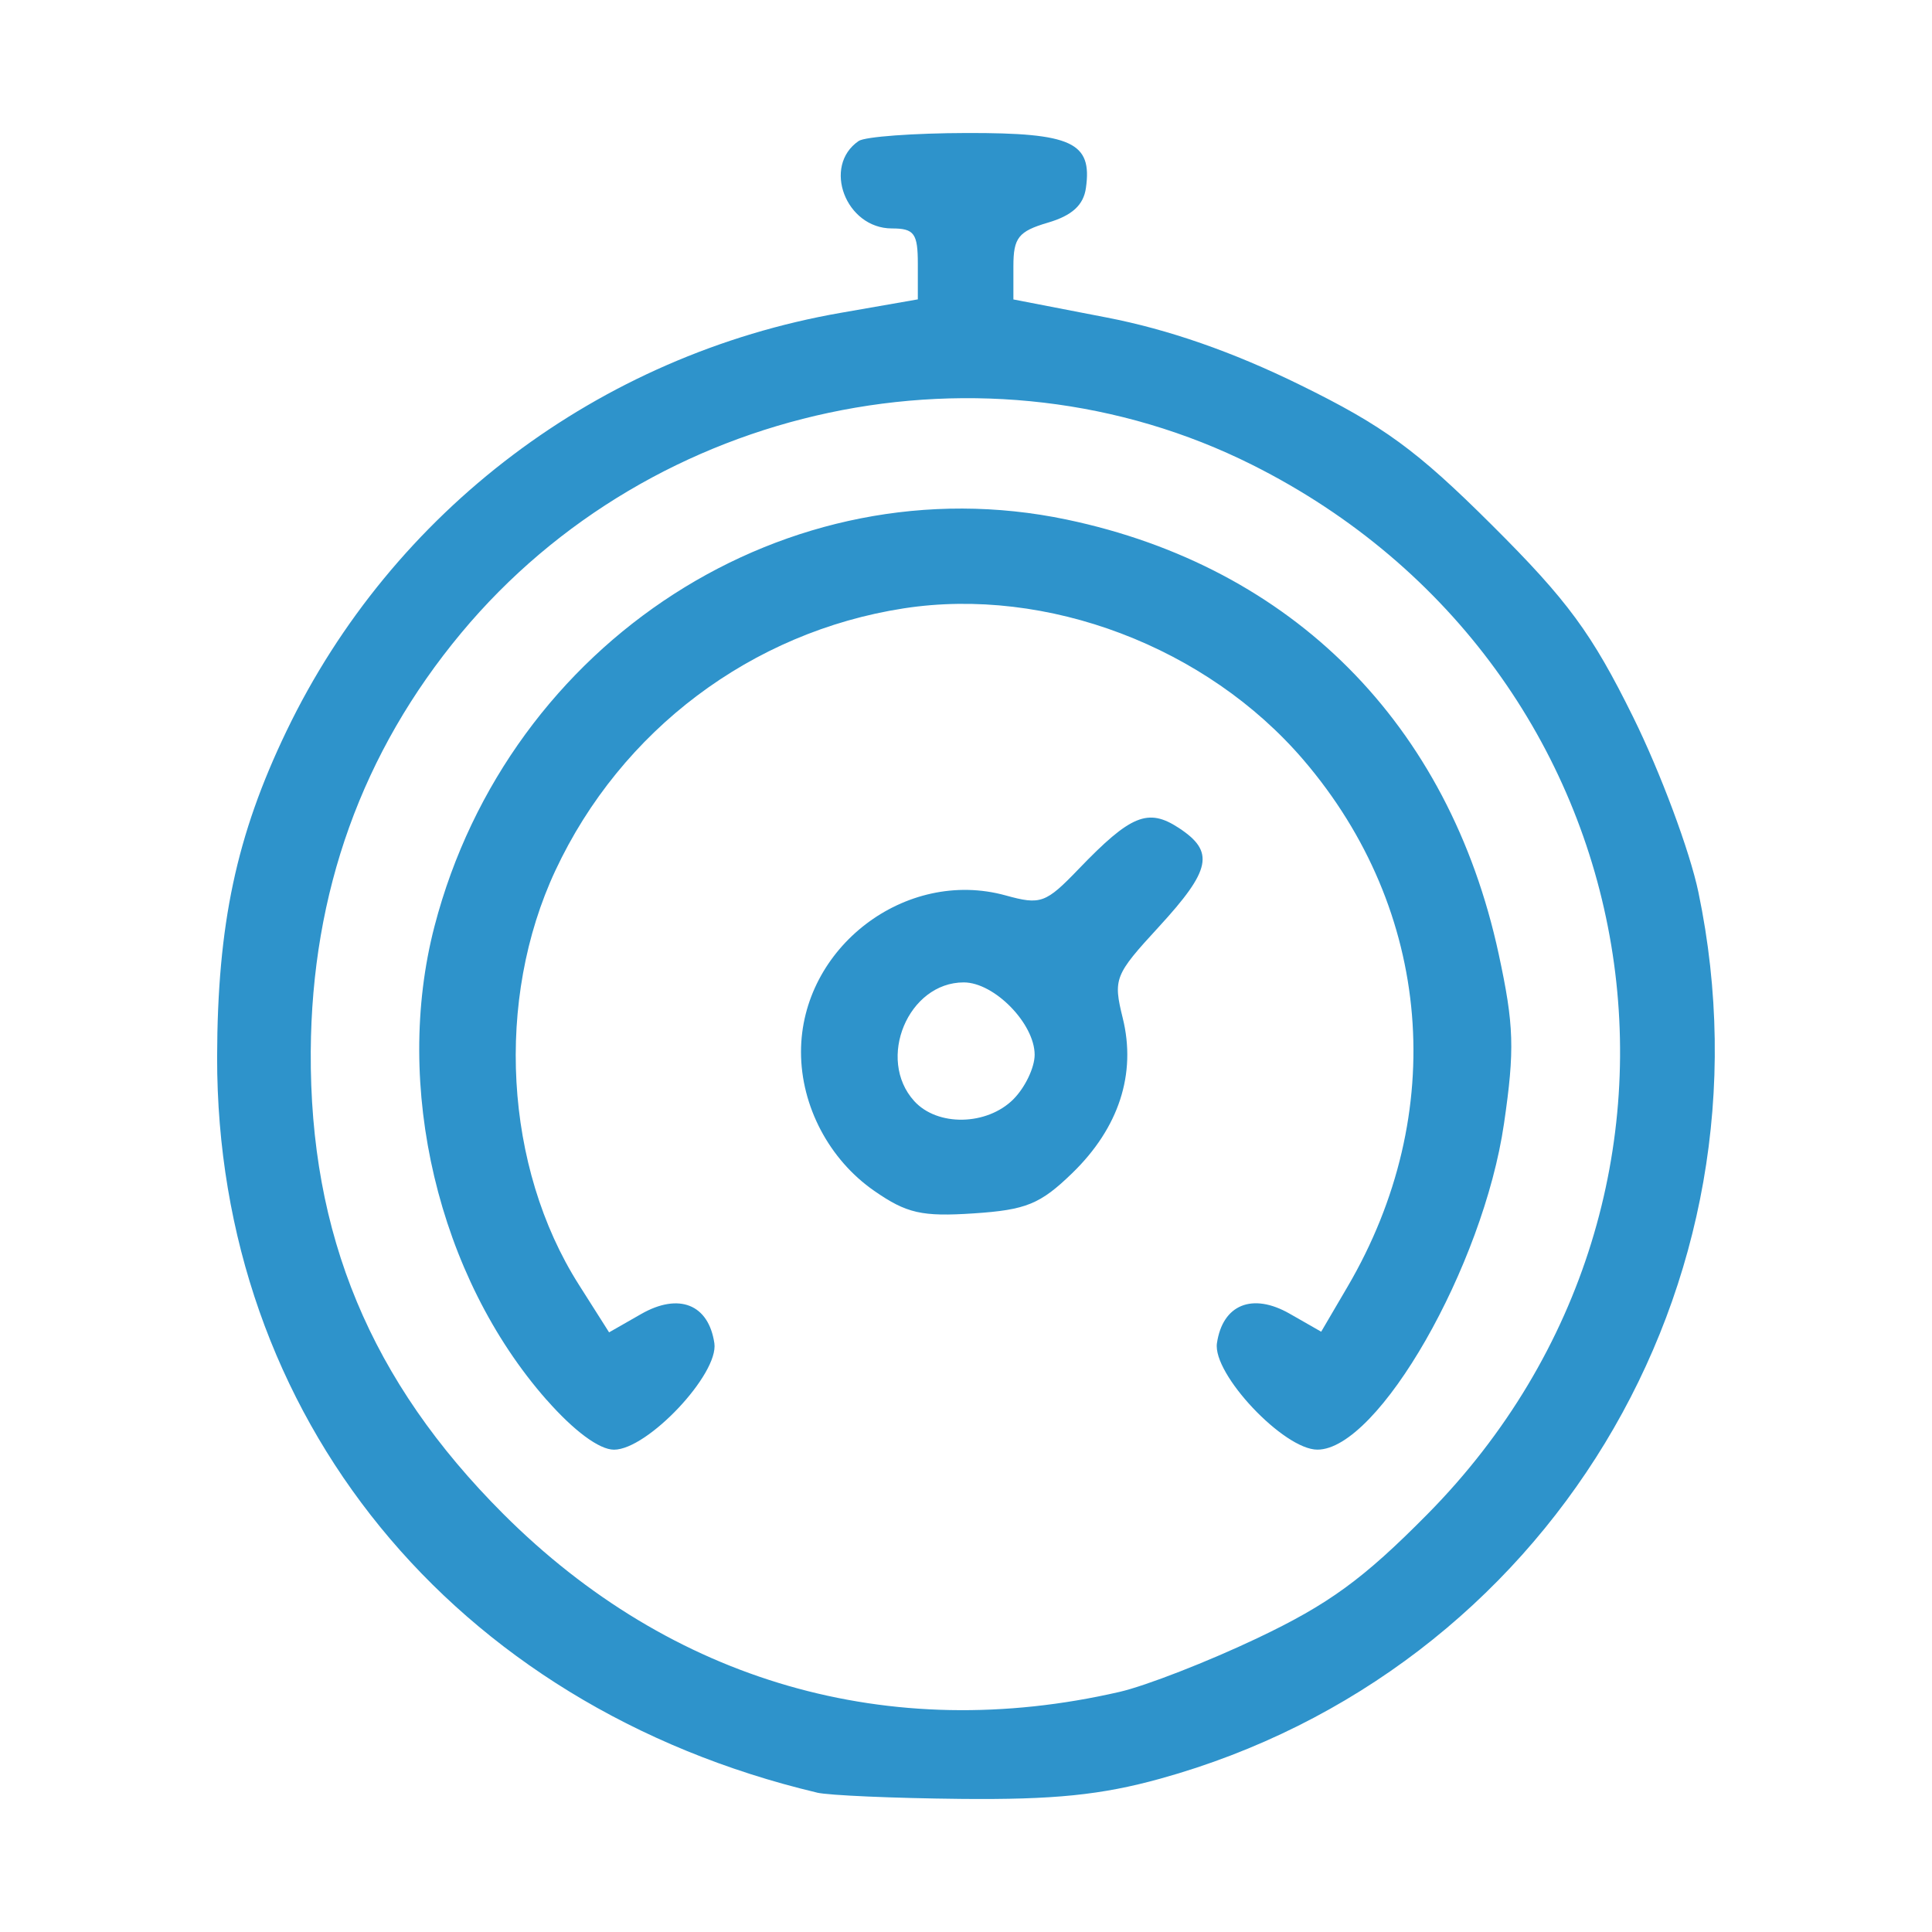 <svg xmlns="http://www.w3.org/2000/svg" viewBox="0 0 45 45" xml:space="preserve"><path d="m19.029 41.753c-8.483-2.017-13.983-8.762-13.972-17.134 0.008-3.087 0.445-5.156 1.618-7.595 2.466-5.127 7.277-8.756 12.91-9.738l1.793-0.313v-0.826c0-0.711-0.084-0.826-0.604-0.826-1.075 0-1.627-1.453-0.774-2.037 0.146-0.1 1.281-0.183 2.523-0.186 2.444-4e-3 2.921 0.217 2.77 1.281-0.056 0.398-0.323 0.642-0.885 0.807-0.686 0.202-0.804 0.351-0.804 1.013v0.776l2.164 0.419c1.45 0.28 2.94 0.799 4.514 1.572 1.944 0.954 2.717 1.519 4.473 3.269 1.761 1.754 2.321 2.517 3.283 4.465 0.638 1.292 1.322 3.128 1.521 4.081 1.914 9.174-3.536 18.155-12.53 20.647-1.377 0.382-2.487 0.494-4.657 0.472-1.567-0.016-3.072-0.082-3.344-0.146zm7.049-2.346c0.612-0.141 2.054-0.703 3.204-1.249 1.666-0.791 2.472-1.378 3.965-2.889 7.406-7.497 5.37-19.706-4.077-24.44-6.184-3.1-13.965-1.447-18.427 3.914-2.308 2.774-3.482 6.037-3.505 9.747-0.026 4.271 1.393 7.681 4.483 10.771 3.913 3.913 8.995 5.381 14.357 4.146zm-13.345-6.799c-2.529-2.873-3.581-7.317-2.612-11.036 1.731-6.645 8.233-10.829 14.72-9.471 5.268 1.103 8.91 4.765 10.066 10.119 0.358 1.659 0.376 2.224 0.124 3.951-0.484 3.323-2.929 7.594-4.346 7.594-0.783 0-2.446-1.763-2.34-2.48 0.133-0.901 0.826-1.182 1.693-0.687l0.735 0.42 0.613-1.046c2.369-4.042 1.975-8.767-1.024-12.27-2.257-2.637-5.977-4.048-9.313-3.532-3.541 0.548-6.582 2.836-8.111 6.102-1.411 3.014-1.192 6.912 0.541 9.645l0.708 1.116 0.747-0.427c0.879-0.502 1.571-0.226 1.705 0.68 0.106 0.716-1.557 2.48-2.338 2.48-0.342 0-0.93-0.435-1.566-1.158zm7.629-4.871c-1.049-0.728-1.705-1.973-1.705-3.235 0-2.429 2.433-4.29 4.766-3.646 0.817 0.226 0.933 0.184 1.704-0.618 1.21-1.258 1.613-1.423 2.328-0.955 0.844 0.553 0.758 0.976-0.469 2.311-1.026 1.115-1.061 1.204-0.835 2.119 0.321 1.298-0.09 2.558-1.177 3.612-0.745 0.722-1.073 0.856-2.295 0.937-1.209 0.08-1.56 9e-5 -2.317-0.525zm3.242-2.134c0.272-0.272 0.495-0.738 0.495-1.035 0-0.726-0.939-1.686-1.651-1.686-1.294 0-2.04 1.785-1.155 2.763 0.54 0.597 1.693 0.576 2.312-0.042z" fill="#2e93cb" fill-rule="evenodd" stroke-width=".773"></path></svg>